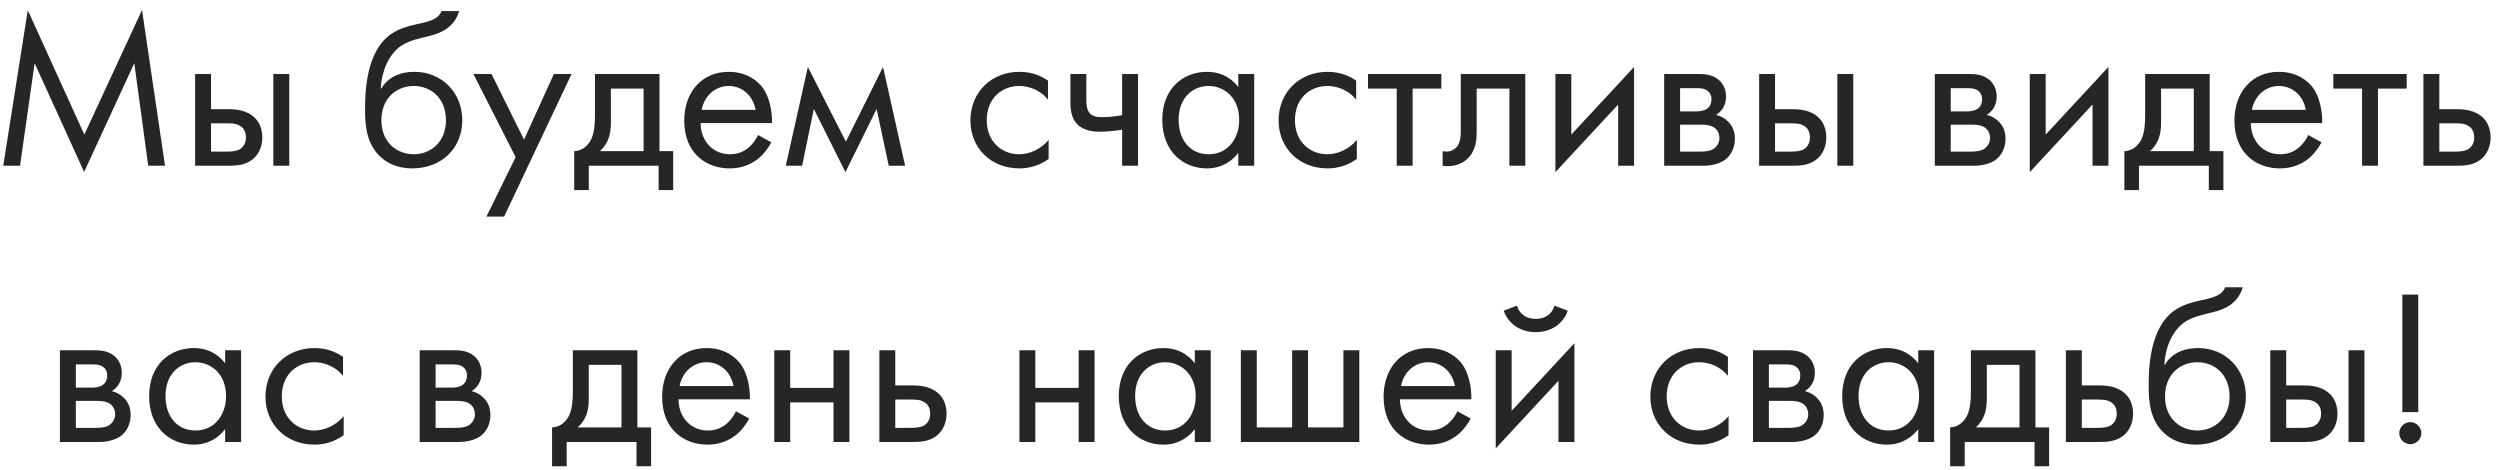 <?xml version="1.0" encoding="UTF-8"?> <svg xmlns="http://www.w3.org/2000/svg" width="181" height="34" viewBox="0 0 181 34" fill="none"><path d="M1.451 12H0.235L2.011 0.736L6.107 9.744L10.283 0.72L11.947 12H10.731L9.723 4.576L6.091 12.448L2.507 4.576L1.451 12ZM14.127 12V5.36H15.279V7.904H16.463C17.055 7.904 17.887 7.952 18.479 8.56C18.735 8.816 18.991 9.28 18.991 9.952C18.991 10.672 18.687 11.168 18.399 11.44C17.823 11.984 17.103 12 16.447 12H14.127ZM15.279 10.976H16.351C16.735 10.976 17.103 10.96 17.375 10.8C17.519 10.704 17.807 10.464 17.807 9.952C17.807 9.664 17.727 9.328 17.391 9.12C17.103 8.928 16.735 8.928 16.367 8.928H15.279V10.976ZM19.791 12V5.36H20.943V12H19.791ZM31.966 0.8H33.246C32.862 2.08 31.774 2.432 31.07 2.608C30.446 2.768 29.598 2.912 28.958 3.376C28.126 4 27.614 5.2 27.566 6.416H27.598C28.03 5.68 28.83 5.2 30.014 5.2C31.998 5.2 33.47 6.72 33.47 8.704C33.47 10.688 32.014 12.192 29.838 12.192C28.718 12.192 27.982 11.76 27.55 11.36C26.542 10.432 26.43 9.104 26.43 7.936C26.43 6.752 26.478 3.728 28.318 2.464C29.038 1.968 29.87 1.824 30.638 1.648C31.534 1.44 31.822 1.168 31.966 0.8ZM29.95 6.224C28.734 6.224 27.614 7.088 27.614 8.704C27.614 10.336 28.766 11.168 29.95 11.168C31.15 11.168 32.286 10.32 32.286 8.704C32.286 7.072 31.166 6.224 29.95 6.224ZM35.22 15.68L37.332 11.376L34.276 5.36H35.588L37.94 10.112L40.1 5.36H41.38L36.5 15.68H35.22ZM43.076 5.36H47.748V10.944H48.74V13.76H47.684V12H42.628V13.76H41.572V10.944C42.148 10.928 42.58 10.544 42.804 10.08C43.028 9.616 43.076 8.992 43.076 8.32V5.36ZM46.596 10.944V6.416H44.228V8.912C44.228 9.68 44.052 10.4 43.428 10.944H46.596ZM54.883 9.776L55.843 10.304C55.651 10.672 55.363 11.072 55.027 11.376C54.419 11.92 53.667 12.192 52.819 12.192C51.219 12.192 49.539 11.184 49.539 8.72C49.539 6.736 50.755 5.2 52.755 5.2C54.051 5.2 54.867 5.84 55.267 6.416C55.683 7.008 55.923 8.032 55.891 8.912H50.723C50.739 10.288 51.683 11.168 52.835 11.168C53.379 11.168 53.811 11.008 54.195 10.688C54.499 10.432 54.739 10.096 54.883 9.776ZM50.803 7.952H54.707C54.515 6.912 53.731 6.224 52.755 6.224C51.779 6.224 50.979 6.96 50.803 7.952ZM56.89 12L58.49 4.848L61.242 10.256L63.93 4.848L65.53 12H64.346L63.466 7.888L61.21 12.464L58.922 7.888L58.074 12H56.89ZM75.874 5.84V7.216C75.266 6.448 74.386 6.224 73.794 6.224C72.562 6.224 71.442 7.088 71.442 8.704C71.442 10.32 72.594 11.168 73.778 11.168C74.466 11.168 75.314 10.864 75.922 10.128V11.504C75.202 12.032 74.434 12.192 73.81 12.192C71.746 12.192 70.258 10.72 70.258 8.72C70.258 6.688 71.762 5.2 73.81 5.2C74.866 5.2 75.554 5.616 75.874 5.84ZM81.242 12V9.392C80.826 9.456 80.138 9.536 79.674 9.536C79.338 9.536 78.57 9.52 78.058 9.056C77.61 8.656 77.498 8.064 77.498 7.424V5.36H78.65V7.264C78.65 7.504 78.682 7.856 78.794 8.048C79.002 8.448 79.45 8.48 79.802 8.48C80.234 8.48 80.746 8.432 81.242 8.336V5.36H82.394V12H81.242ZM89.653 6.304V5.36H90.805V12H89.653V11.072C89.269 11.568 88.549 12.192 87.381 12.192C85.701 12.192 84.149 11.008 84.149 8.672C84.149 6.384 85.685 5.2 87.381 5.2C88.661 5.2 89.349 5.904 89.653 6.304ZM87.509 6.224C86.373 6.224 85.333 7.056 85.333 8.672C85.333 10.096 86.133 11.168 87.509 11.168C88.917 11.168 89.717 10 89.717 8.688C89.717 6.976 88.533 6.224 87.509 6.224ZM98.186 5.84V7.216C97.578 6.448 96.698 6.224 96.106 6.224C94.874 6.224 93.754 7.088 93.754 8.704C93.754 10.32 94.906 11.168 96.09 11.168C96.778 11.168 97.626 10.864 98.234 10.128V11.504C97.514 12.032 96.746 12.192 96.122 12.192C94.058 12.192 92.57 10.72 92.57 8.72C92.57 6.688 94.074 5.2 96.122 5.2C97.178 5.2 97.866 5.616 98.186 5.84ZM104.354 6.416H102.274V12H101.122V6.416H99.042V5.36H104.354V6.416ZM110.432 5.36V12H109.28V6.416H106.912V9.408C106.912 9.968 106.912 10.704 106.4 11.328C106.192 11.584 105.696 12.032 104.8 12.032C104.688 12.032 104.56 12.016 104.448 12V10.944C104.528 10.96 104.624 10.976 104.704 10.976C105.136 10.976 105.408 10.752 105.536 10.544C105.744 10.224 105.76 9.808 105.76 9.408V5.36H110.432ZM112.611 5.36H113.763V9.744L118.307 4.848V12H117.155V7.568L112.611 12.464V5.36ZM120.486 5.36H122.998C123.35 5.36 123.926 5.376 124.39 5.744C124.63 5.936 124.966 6.32 124.966 6.992C124.966 7.648 124.646 8.064 124.246 8.32C124.438 8.368 124.758 8.464 125.078 8.768C125.446 9.12 125.606 9.536 125.606 10.048C125.606 10.752 125.286 11.264 124.918 11.552C124.518 11.856 123.878 12 123.35 12H120.486V5.36ZM121.638 8.064H122.854C122.966 8.064 123.334 8.048 123.59 7.872C123.718 7.776 123.91 7.584 123.91 7.184C123.91 6.864 123.766 6.672 123.59 6.544C123.318 6.368 123.014 6.384 122.662 6.384H121.638V8.064ZM121.638 10.976H123.062C123.382 10.976 123.814 10.96 124.102 10.752C124.31 10.592 124.486 10.32 124.486 10.016C124.486 9.712 124.374 9.44 124.15 9.264C123.862 9.04 123.43 9.024 123.11 9.024H121.638V10.976ZM127.361 12V5.36H128.513V7.904H129.697C130.289 7.904 131.121 7.952 131.713 8.56C131.969 8.816 132.225 9.28 132.225 9.952C132.225 10.672 131.921 11.168 131.633 11.44C131.057 11.984 130.337 12 129.681 12H127.361ZM128.513 10.976H129.585C129.969 10.976 130.337 10.96 130.609 10.8C130.753 10.704 131.041 10.464 131.041 9.952C131.041 9.664 130.961 9.328 130.625 9.12C130.337 8.928 129.969 8.928 129.601 8.928H128.513V10.976ZM133.025 12V5.36H134.177V12H133.025ZM140.08 5.36H142.592C142.944 5.36 143.52 5.376 143.984 5.744C144.224 5.936 144.56 6.32 144.56 6.992C144.56 7.648 144.24 8.064 143.84 8.32C144.032 8.368 144.352 8.464 144.672 8.768C145.04 9.12 145.2 9.536 145.2 10.048C145.2 10.752 144.88 11.264 144.512 11.552C144.112 11.856 143.472 12 142.944 12H140.08V5.36ZM141.232 8.064H142.448C142.56 8.064 142.928 8.048 143.184 7.872C143.312 7.776 143.504 7.584 143.504 7.184C143.504 6.864 143.36 6.672 143.184 6.544C142.912 6.368 142.608 6.384 142.256 6.384H141.232V8.064ZM141.232 10.976H142.656C142.976 10.976 143.408 10.96 143.696 10.752C143.904 10.592 144.08 10.32 144.08 10.016C144.08 9.712 143.968 9.44 143.744 9.264C143.456 9.04 143.024 9.024 142.704 9.024H141.232V10.976ZM146.955 5.36H148.107V9.744L152.651 4.848V12H151.499V7.568L146.955 12.464V5.36ZM155.31 5.36H159.982V10.944H160.974V13.76H159.918V12H154.862V13.76H153.806V10.944C154.382 10.928 154.814 10.544 155.038 10.08C155.262 9.616 155.31 8.992 155.31 8.32V5.36ZM158.83 10.944V6.416H156.462V8.912C156.462 9.68 156.286 10.4 155.662 10.944H158.83ZM167.118 9.776L168.078 10.304C167.886 10.672 167.598 11.072 167.262 11.376C166.654 11.92 165.902 12.192 165.054 12.192C163.454 12.192 161.774 11.184 161.774 8.72C161.774 6.736 162.99 5.2 164.99 5.2C166.286 5.2 167.102 5.84 167.502 6.416C167.918 7.008 168.158 8.032 168.126 8.912H162.958C162.974 10.288 163.918 11.168 165.07 11.168C165.614 11.168 166.046 11.008 166.43 10.688C166.734 10.432 166.974 10.096 167.118 9.776ZM163.038 7.952H166.942C166.75 6.912 165.966 6.224 164.99 6.224C164.014 6.224 163.214 6.96 163.038 7.952ZM174.245 6.416H172.165V12H171.013V6.416H168.933V5.36H174.245V6.416ZM175.455 12V5.36H176.607V7.904H177.791C178.383 7.904 179.215 7.952 179.807 8.56C180.063 8.816 180.319 9.28 180.319 9.952C180.319 10.672 180.015 11.168 179.727 11.44C179.151 11.984 178.431 12 177.775 12H175.455ZM176.607 10.976H177.679C178.063 10.976 178.431 10.96 178.703 10.8C178.847 10.704 179.135 10.464 179.135 9.952C179.135 9.664 179.055 9.328 178.719 9.12C178.431 8.928 178.063 8.928 177.695 8.928H176.607V10.976ZM4.338 25.36H6.85C7.202 25.36 7.778 25.376 8.242 25.744C8.482 25.936 8.818 26.32 8.818 26.992C8.818 27.648 8.498 28.064 8.098 28.32C8.29 28.368 8.61 28.464 8.93 28.768C9.298 29.12 9.458 29.536 9.458 30.048C9.458 30.752 9.138 31.264 8.77 31.552C8.37 31.856 7.73 32 7.202 32H4.338V25.36ZM5.49 28.064H6.706C6.818 28.064 7.186 28.048 7.442 27.872C7.57 27.776 7.762 27.584 7.762 27.184C7.762 26.864 7.618 26.672 7.442 26.544C7.17 26.368 6.866 26.384 6.514 26.384H5.49V28.064ZM5.49 30.976H6.914C7.234 30.976 7.666 30.96 7.954 30.752C8.162 30.592 8.338 30.32 8.338 30.016C8.338 29.712 8.226 29.44 8.002 29.264C7.714 29.04 7.282 29.024 6.962 29.024H5.49V30.976ZM16.301 26.304V25.36H17.453V32H16.301V31.072C15.917 31.568 15.197 32.192 14.029 32.192C12.349 32.192 10.797 31.008 10.797 28.672C10.797 26.384 12.333 25.2 14.029 25.2C15.309 25.2 15.997 25.904 16.301 26.304ZM14.157 26.224C13.021 26.224 11.981 27.056 11.981 28.672C11.981 30.096 12.781 31.168 14.157 31.168C15.565 31.168 16.365 30 16.365 28.688C16.365 26.976 15.181 26.224 14.157 26.224ZM24.835 25.84V27.216C24.227 26.448 23.347 26.224 22.755 26.224C21.523 26.224 20.403 27.088 20.403 28.704C20.403 30.32 21.555 31.168 22.739 31.168C23.427 31.168 24.275 30.864 24.883 30.128V31.504C24.163 32.032 23.395 32.192 22.771 32.192C20.707 32.192 19.219 30.72 19.219 28.72C19.219 26.688 20.723 25.2 22.771 25.2C23.827 25.2 24.515 25.616 24.835 25.84ZM30.385 25.36H32.897C33.249 25.36 33.825 25.376 34.289 25.744C34.529 25.936 34.865 26.32 34.865 26.992C34.865 27.648 34.545 28.064 34.145 28.32C34.337 28.368 34.657 28.464 34.977 28.768C35.345 29.12 35.505 29.536 35.505 30.048C35.505 30.752 35.185 31.264 34.817 31.552C34.417 31.856 33.777 32 33.249 32H30.385V25.36ZM31.537 28.064H32.753C32.865 28.064 33.233 28.048 33.489 27.872C33.617 27.776 33.809 27.584 33.809 27.184C33.809 26.864 33.665 26.672 33.489 26.544C33.217 26.368 32.913 26.384 32.561 26.384H31.537V28.064ZM31.537 30.976H32.961C33.281 30.976 33.713 30.96 34.001 30.752C34.209 30.592 34.385 30.32 34.385 30.016C34.385 29.712 34.273 29.44 34.049 29.264C33.761 29.04 33.329 29.024 33.009 29.024H31.537V30.976ZM41.474 25.36H46.146V30.944H47.138V33.76H46.082V32H41.026V33.76H39.97V30.944C40.546 30.928 40.978 30.544 41.202 30.08C41.426 29.616 41.474 28.992 41.474 28.32V25.36ZM44.994 30.944V26.416H42.626V28.912C42.626 29.68 42.45 30.4 41.826 30.944H44.994ZM53.282 29.776L54.242 30.304C54.05 30.672 53.762 31.072 53.426 31.376C52.818 31.92 52.066 32.192 51.218 32.192C49.618 32.192 47.938 31.184 47.938 28.72C47.938 26.736 49.154 25.2 51.154 25.2C52.45 25.2 53.266 25.84 53.666 26.416C54.082 27.008 54.322 28.032 54.29 28.912H49.122C49.138 30.288 50.082 31.168 51.234 31.168C51.778 31.168 52.21 31.008 52.594 30.688C52.898 30.432 53.138 30.096 53.282 29.776ZM49.202 27.952H53.106C52.914 26.912 52.13 26.224 51.154 26.224C50.178 26.224 49.378 26.96 49.202 27.952ZM56.057 32V25.36H57.209V28.08H60.345V25.36H61.497V32H60.345V29.136H57.209V32H56.057ZM63.666 32V25.36H64.818V27.904H66.002C66.594 27.904 67.426 27.952 68.018 28.56C68.274 28.816 68.53 29.28 68.53 29.952C68.53 30.672 68.226 31.168 67.938 31.44C67.362 31.984 66.642 32 65.986 32H63.666ZM64.818 30.976H65.89C66.274 30.976 66.642 30.96 66.914 30.8C67.058 30.704 67.346 30.464 67.346 29.952C67.346 29.664 67.266 29.328 66.93 29.12C66.642 28.928 66.274 28.928 65.906 28.928H64.818V30.976ZM73.807 32V25.36H74.959V28.08H78.095V25.36H79.247V32H78.095V29.136H74.959V32H73.807ZM86.504 26.304V25.36H87.656V32H86.504V31.072C86.12 31.568 85.4 32.192 84.232 32.192C82.552 32.192 81 31.008 81 28.672C81 26.384 82.536 25.2 84.232 25.2C85.512 25.2 86.2 25.904 86.504 26.304ZM84.36 26.224C83.224 26.224 82.184 27.056 82.184 28.672C82.184 30.096 82.984 31.168 84.36 31.168C85.768 31.168 86.568 30 86.568 28.688C86.568 26.976 85.384 26.224 84.36 26.224ZM89.838 32V25.36H90.99V30.944H93.55V25.36H94.702V30.944H97.262V25.36H98.414V32H89.838ZM105.516 29.776L106.476 30.304C106.284 30.672 105.996 31.072 105.66 31.376C105.052 31.92 104.3 32.192 103.452 32.192C101.852 32.192 100.172 31.184 100.172 28.72C100.172 26.736 101.388 25.2 103.388 25.2C104.684 25.2 105.5 25.84 105.9 26.416C106.316 27.008 106.556 28.032 106.524 28.912H101.356C101.372 30.288 102.316 31.168 103.468 31.168C104.012 31.168 104.444 31.008 104.828 30.688C105.132 30.432 105.372 30.096 105.516 29.776ZM101.436 27.952H105.34C105.148 26.912 104.364 26.224 103.388 26.224C102.412 26.224 101.612 26.96 101.436 27.952ZM108.291 25.36H109.443V29.744L113.987 24.848V32H112.835V27.568L108.291 32.464V25.36ZM108.867 22.496L109.827 22.128C109.987 22.672 110.435 23.088 111.187 23.088C111.939 23.088 112.387 22.672 112.547 22.128L113.507 22.496C113.171 23.44 112.307 24.048 111.187 24.048C110.067 24.048 109.203 23.44 108.867 22.496ZM125.101 25.84V27.216C124.493 26.448 123.613 26.224 123.021 26.224C121.789 26.224 120.669 27.088 120.669 28.704C120.669 30.32 121.821 31.168 123.005 31.168C123.693 31.168 124.541 30.864 125.149 30.128V31.504C124.429 32.032 123.661 32.192 123.036 32.192C120.973 32.192 119.485 30.72 119.485 28.72C119.485 26.688 120.989 25.2 123.036 25.2C124.093 25.2 124.781 25.616 125.101 25.84ZM126.916 25.36H129.428C129.78 25.36 130.356 25.376 130.82 25.744C131.06 25.936 131.396 26.32 131.396 26.992C131.396 27.648 131.076 28.064 130.676 28.32C130.868 28.368 131.188 28.464 131.508 28.768C131.876 29.12 132.036 29.536 132.036 30.048C132.036 30.752 131.716 31.264 131.348 31.552C130.948 31.856 130.308 32 129.78 32H126.916V25.36ZM128.068 28.064H129.284C129.396 28.064 129.764 28.048 130.02 27.872C130.148 27.776 130.34 27.584 130.34 27.184C130.34 26.864 130.196 26.672 130.02 26.544C129.748 26.368 129.444 26.384 129.092 26.384H128.068V28.064ZM128.068 30.976H129.492C129.812 30.976 130.244 30.96 130.532 30.752C130.74 30.592 130.916 30.32 130.916 30.016C130.916 29.712 130.804 29.44 130.58 29.264C130.292 29.04 129.86 29.024 129.54 29.024H128.068V30.976ZM138.879 26.304V25.36H140.031V32H138.879V31.072C138.495 31.568 137.775 32.192 136.607 32.192C134.927 32.192 133.375 31.008 133.375 28.672C133.375 26.384 134.911 25.2 136.607 25.2C137.887 25.2 138.575 25.904 138.879 26.304ZM136.735 26.224C135.599 26.224 134.559 27.056 134.559 28.672C134.559 30.096 135.359 31.168 136.735 31.168C138.143 31.168 138.943 30 138.943 28.688C138.943 26.976 137.759 26.224 136.735 26.224ZM142.693 25.36H147.365V30.944H148.357V33.76H147.301V32H142.245V33.76H141.189V30.944C141.765 30.928 142.197 30.544 142.421 30.08C142.645 29.616 142.693 28.992 142.693 28.32V25.36ZM146.213 30.944V26.416H143.845V28.912C143.845 29.68 143.669 30.4 143.045 30.944H146.213ZM149.572 32V25.36H150.724V27.904H151.908C152.5 27.904 153.332 27.952 153.924 28.56C154.18 28.816 154.436 29.28 154.436 29.952C154.436 30.672 154.132 31.168 153.844 31.44C153.268 31.984 152.548 32 151.892 32H149.572ZM150.724 30.976H151.796C152.18 30.976 152.548 30.96 152.82 30.8C152.964 30.704 153.252 30.464 153.252 29.952C153.252 29.664 153.172 29.328 152.836 29.12C152.548 28.928 152.18 28.928 151.812 28.928H150.724V30.976ZM161.099 20.8H162.379C161.995 22.08 160.907 22.432 160.203 22.608C159.579 22.768 158.731 22.912 158.091 23.376C157.259 24 156.747 25.2 156.699 26.416H156.731C157.163 25.68 157.963 25.2 159.147 25.2C161.131 25.2 162.603 26.72 162.603 28.704C162.603 30.688 161.147 32.192 158.971 32.192C157.851 32.192 157.115 31.76 156.683 31.36C155.675 30.432 155.563 29.104 155.563 27.936C155.563 26.752 155.611 23.728 157.451 22.464C158.171 21.968 159.003 21.824 159.771 21.648C160.667 21.44 160.955 21.168 161.099 20.8ZM159.083 26.224C157.867 26.224 156.747 27.088 156.747 28.704C156.747 30.336 157.899 31.168 159.083 31.168C160.283 31.168 161.419 30.32 161.419 28.704C161.419 27.072 160.299 26.224 159.083 26.224ZM164.369 32V25.36H165.521V27.904H166.705C167.297 27.904 168.129 27.952 168.721 28.56C168.977 28.816 169.233 29.28 169.233 29.952C169.233 30.672 168.929 31.168 168.641 31.44C168.065 31.984 167.345 32 166.689 32H164.369ZM165.521 30.976H166.593C166.977 30.976 167.345 30.96 167.617 30.8C167.761 30.704 168.049 30.464 168.049 29.952C168.049 29.664 167.969 29.328 167.633 29.12C167.345 28.928 166.977 28.928 166.609 28.928H165.521V30.976ZM170.033 32V25.36H171.185V32H170.033ZM175.082 29.84H173.93V21.328H175.082V29.84ZM173.706 31.36C173.706 30.928 174.074 30.56 174.506 30.56C174.938 30.56 175.306 30.928 175.306 31.36C175.306 31.792 174.938 32.16 174.506 32.16C174.074 32.16 173.706 31.792 173.706 31.36Z" fill="#262626"></path></svg> 